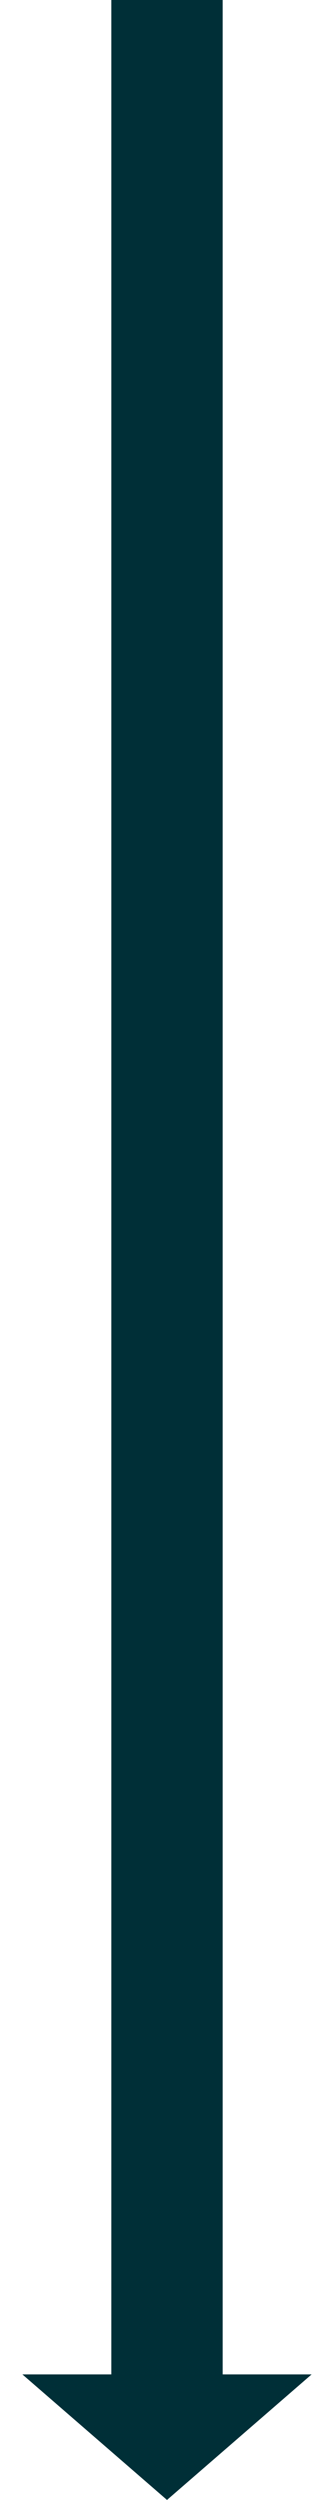 <svg width="60" height="448" viewBox="0 0 60 448" fill="none" xmlns="http://www.w3.org/2000/svg"><path fill="#002F37" d="M20 0h20v429H20z"/><path d="M30 448L4.02 425.5h51.96L30 448z" fill="#002F37"/></svg>